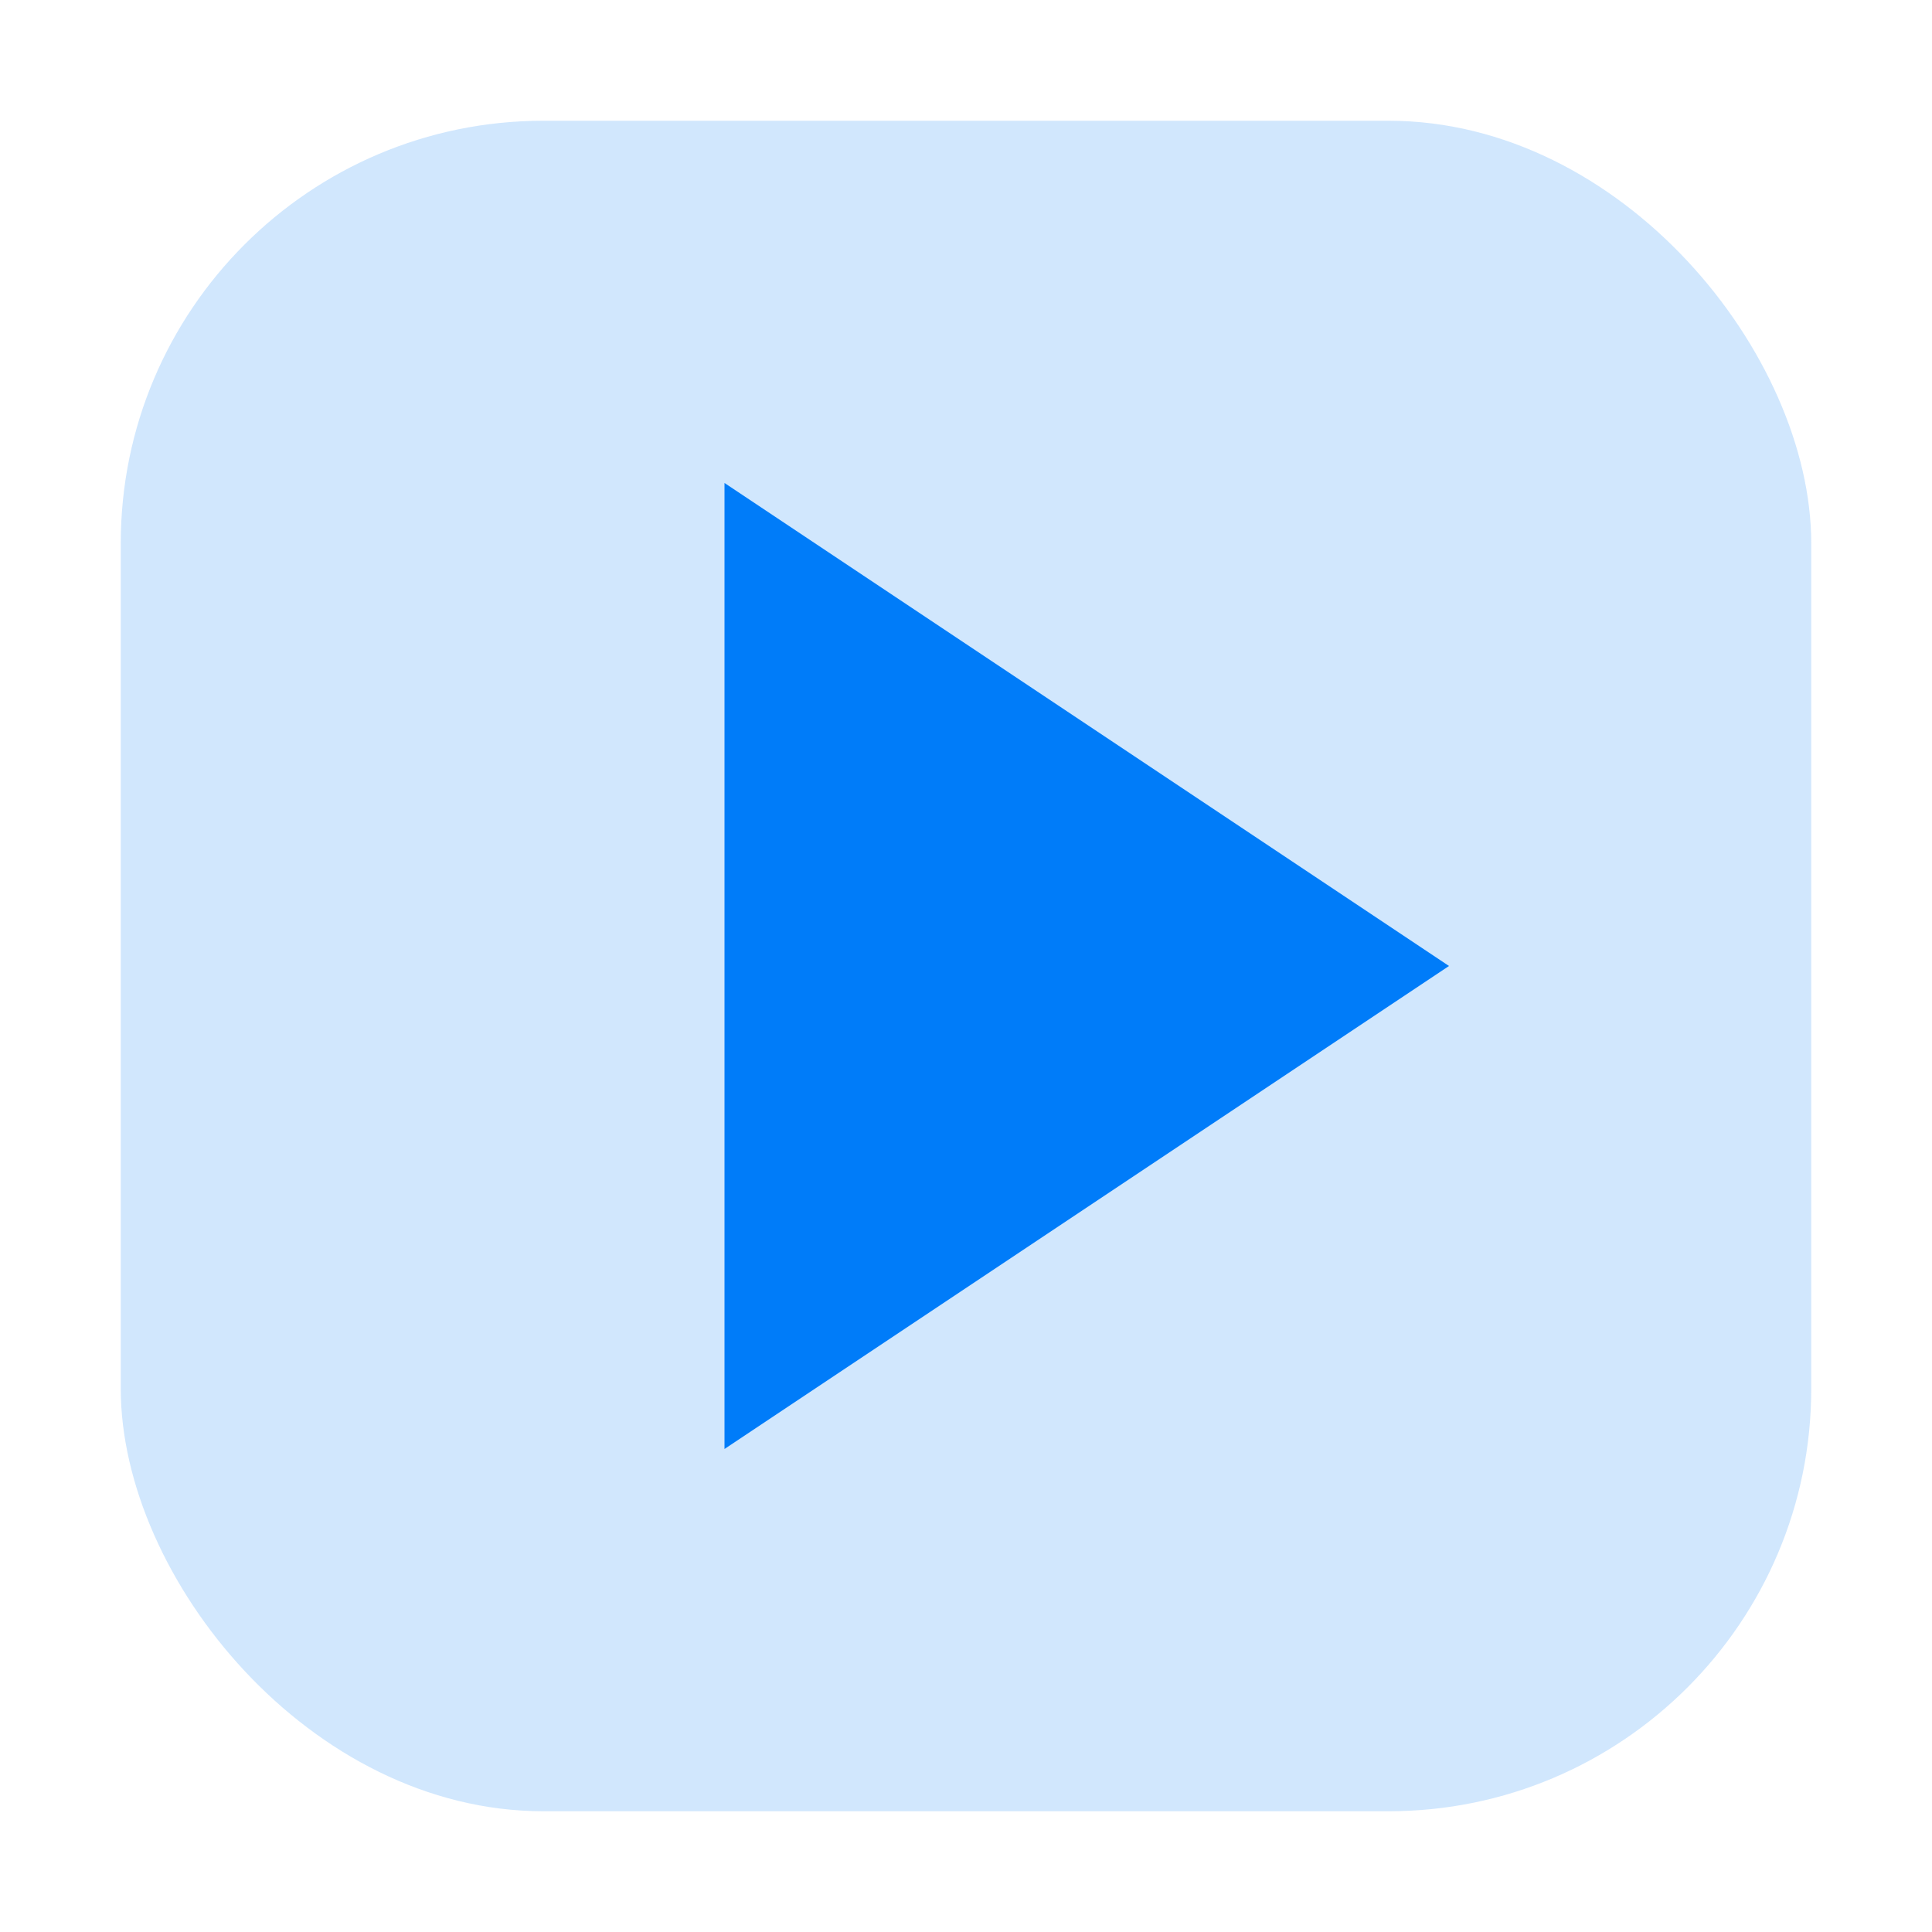 <svg xmlns="http://www.w3.org/2000/svg" viewBox="0 0 64 64" width="64" height="64"><rect x="4" y="4" width="56" height="56" rx="14" ry="14" fill="#007cf9" opacity="0.18"/><g fill="#007cf9" stroke="none" color="#007cf9"><path d="M24 16 L24 48 L48 32 Z"/></g></svg>